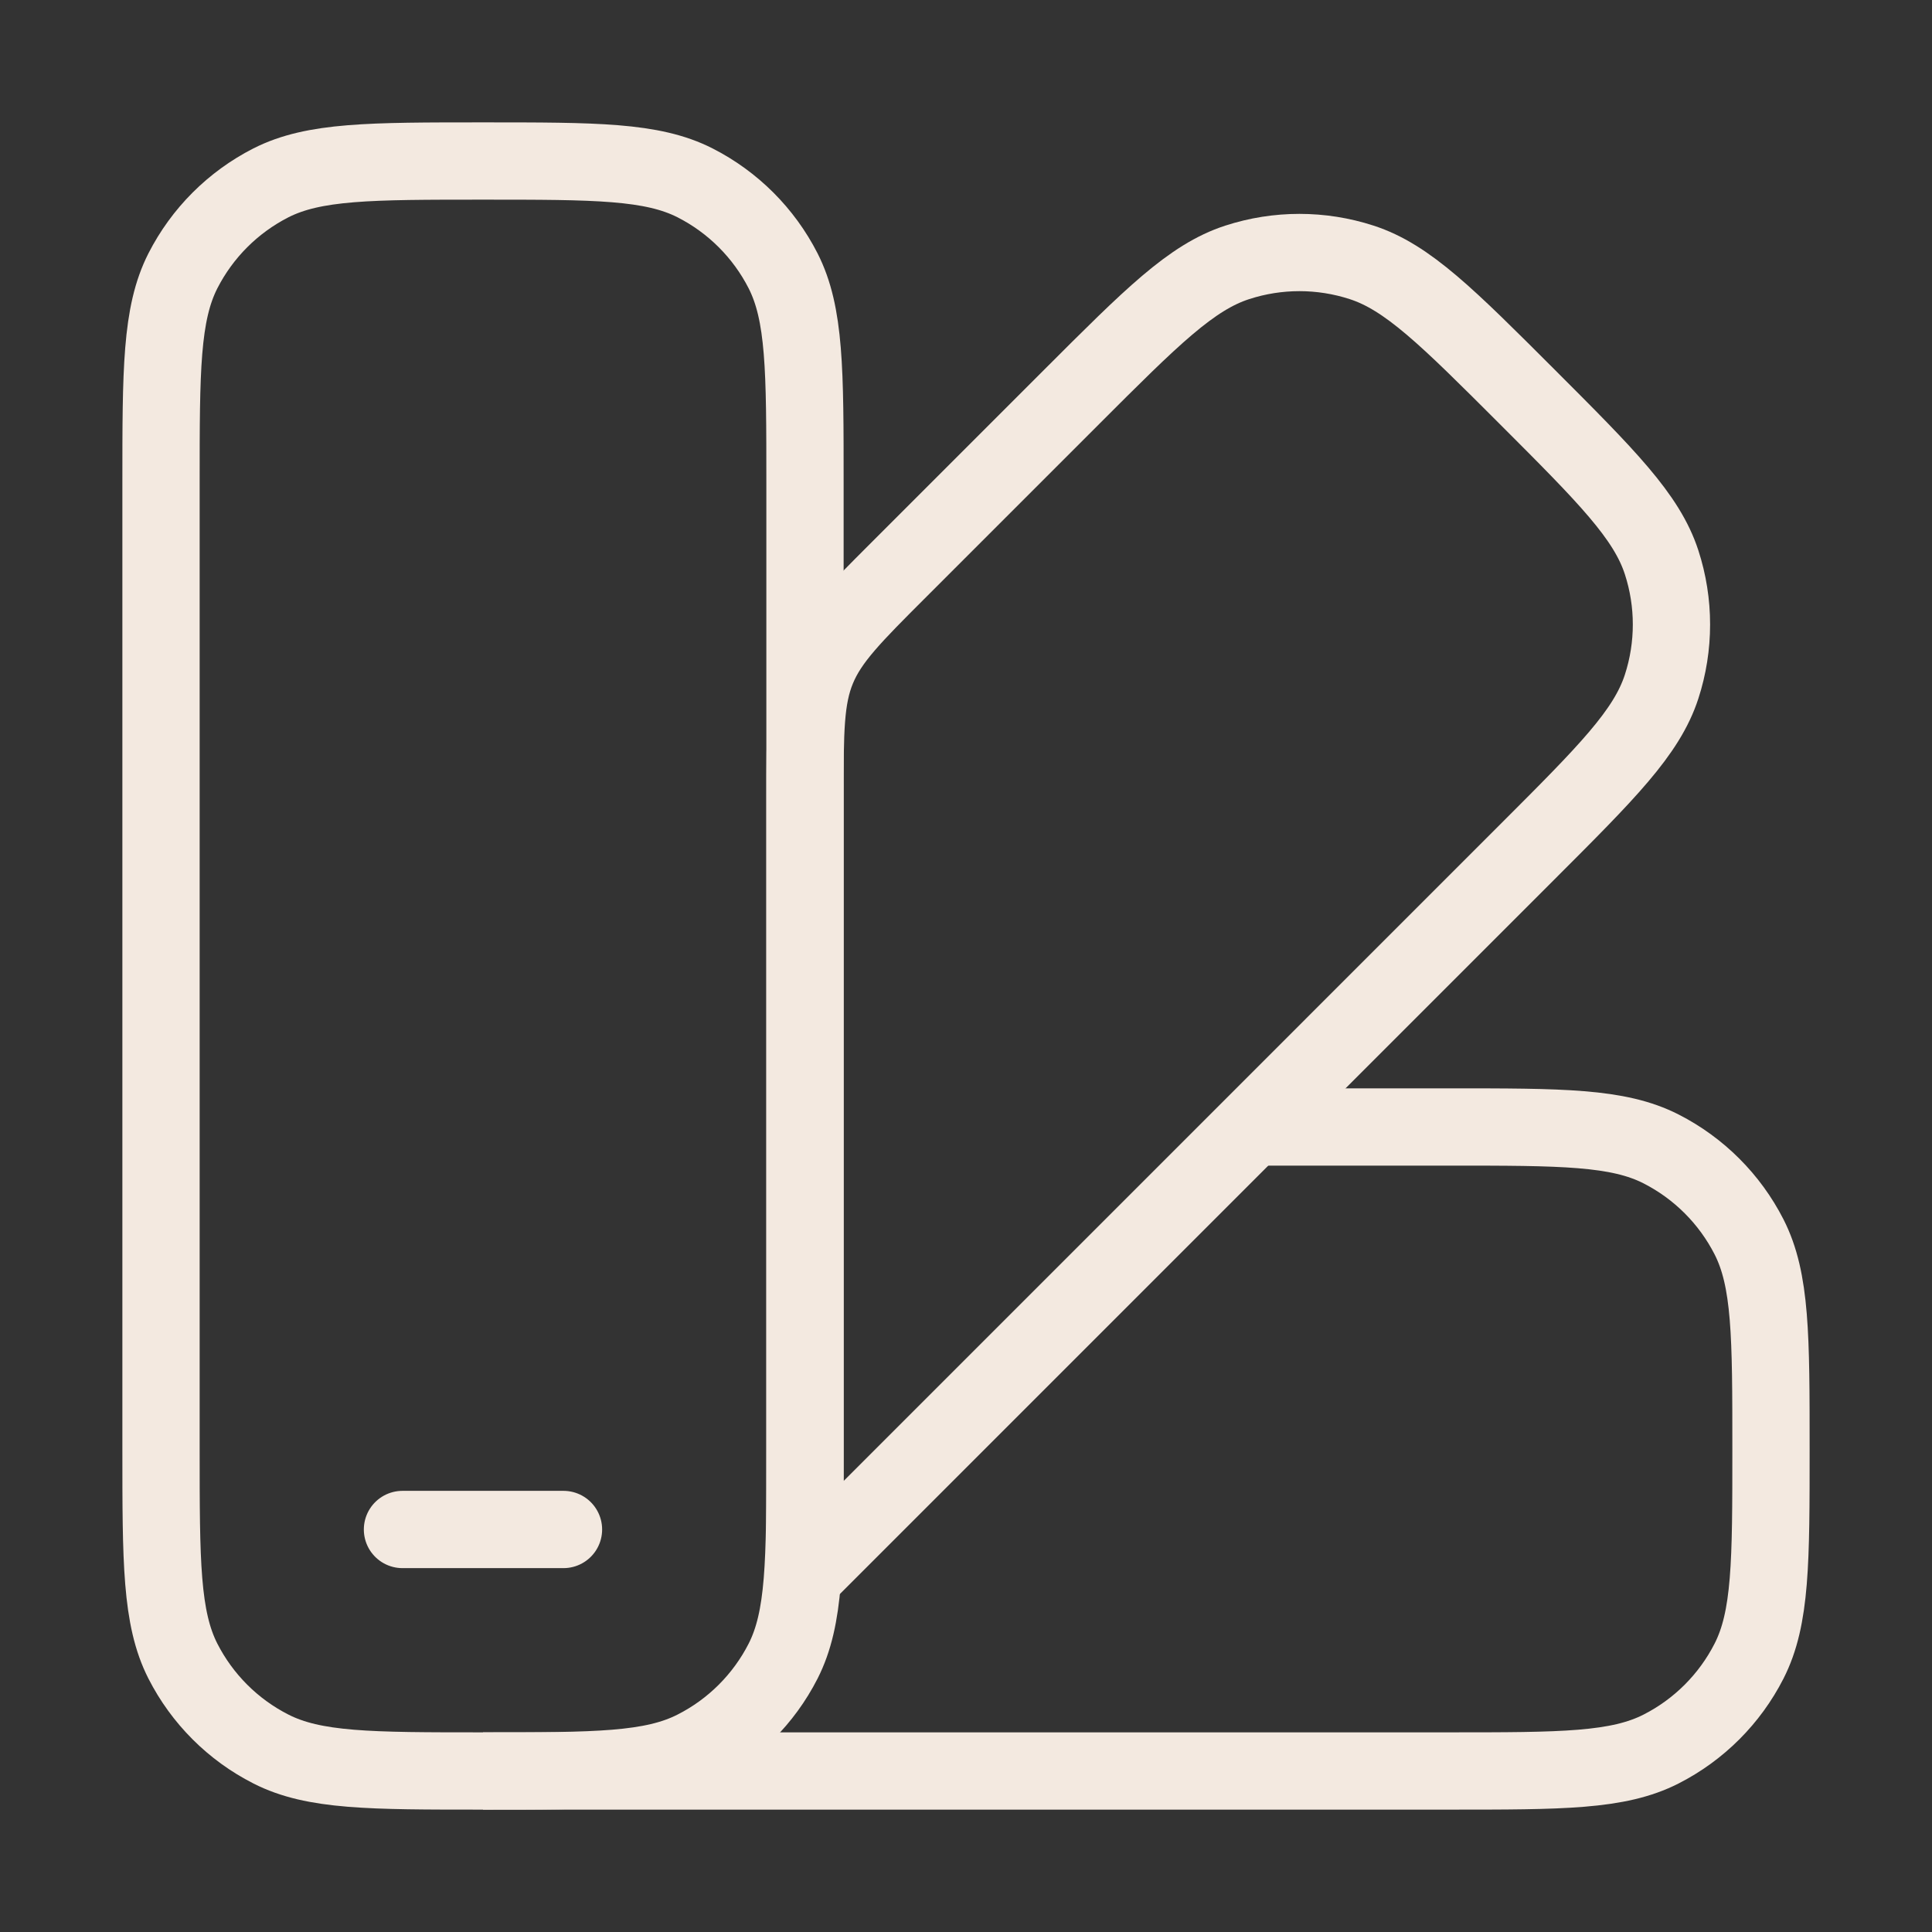 <svg width="50" height="50" viewBox="0 0 50 50" fill="none" xmlns="http://www.w3.org/2000/svg">
<rect x="0" y="0" width="50" height="50" fill="#333333" stroke="none"/>
<path d="M4.167 12.5C4.167 9.583 4.167 8.125 4.733 7.01C5.233 6.03 6.03 5.233 7.01 4.733C8.125 4.167 9.583 4.167 12.5 4.167C15.416 4.167 16.875 4.167 17.989 4.733C18.97 5.233 19.767 6.03 20.267 7.01C20.833 8.125 20.833 9.583 20.833 12.5V37.5C20.833 40.416 20.833 41.875 20.267 42.989C19.767 43.969 18.97 44.766 17.989 45.264C16.875 45.833 15.416 45.833 12.5 45.833C9.583 45.833 8.125 45.833 7.01 45.264C6.03 44.766 5.233 43.969 4.733 42.989C4.167 41.875 4.167 40.416 4.167 37.5V12.5Z" stroke="#F3E9E0" stroke-width="2"/>
<path d="M14.583 39.583H10.416" stroke="#F3E9E0" stroke-width="2" stroke-linecap="round"/>
<path d="M27.737 10.269L23.275 14.731C22.07 15.935 21.468 16.538 21.15 17.304C20.833 18.069 20.833 18.921 20.833 20.625V40.742L39.52 22.054C41.583 19.992 42.616 18.96 43.002 17.771C43.342 16.725 43.342 15.598 43.002 14.552C42.616 13.365 41.585 12.331 39.523 10.269C37.46 8.206 36.427 7.175 35.239 6.79C34.193 6.45 33.066 6.45 32.02 6.79C30.831 7.175 29.8 8.206 27.737 10.269Z" stroke="#F3E9E0" stroke-width="2"/>
<path d="M12.5 45.833H37.5C40.417 45.833 41.875 45.833 42.99 45.264C43.969 44.765 44.765 43.969 45.265 42.989C45.833 41.875 45.833 40.416 45.833 37.5C45.833 34.583 45.833 33.125 45.265 32.01C44.765 31.031 43.969 30.235 42.99 29.735C41.875 29.166 40.417 29.166 37.5 29.166H32.292" stroke="#F3E9E0" stroke-width="2"/>
</svg>
